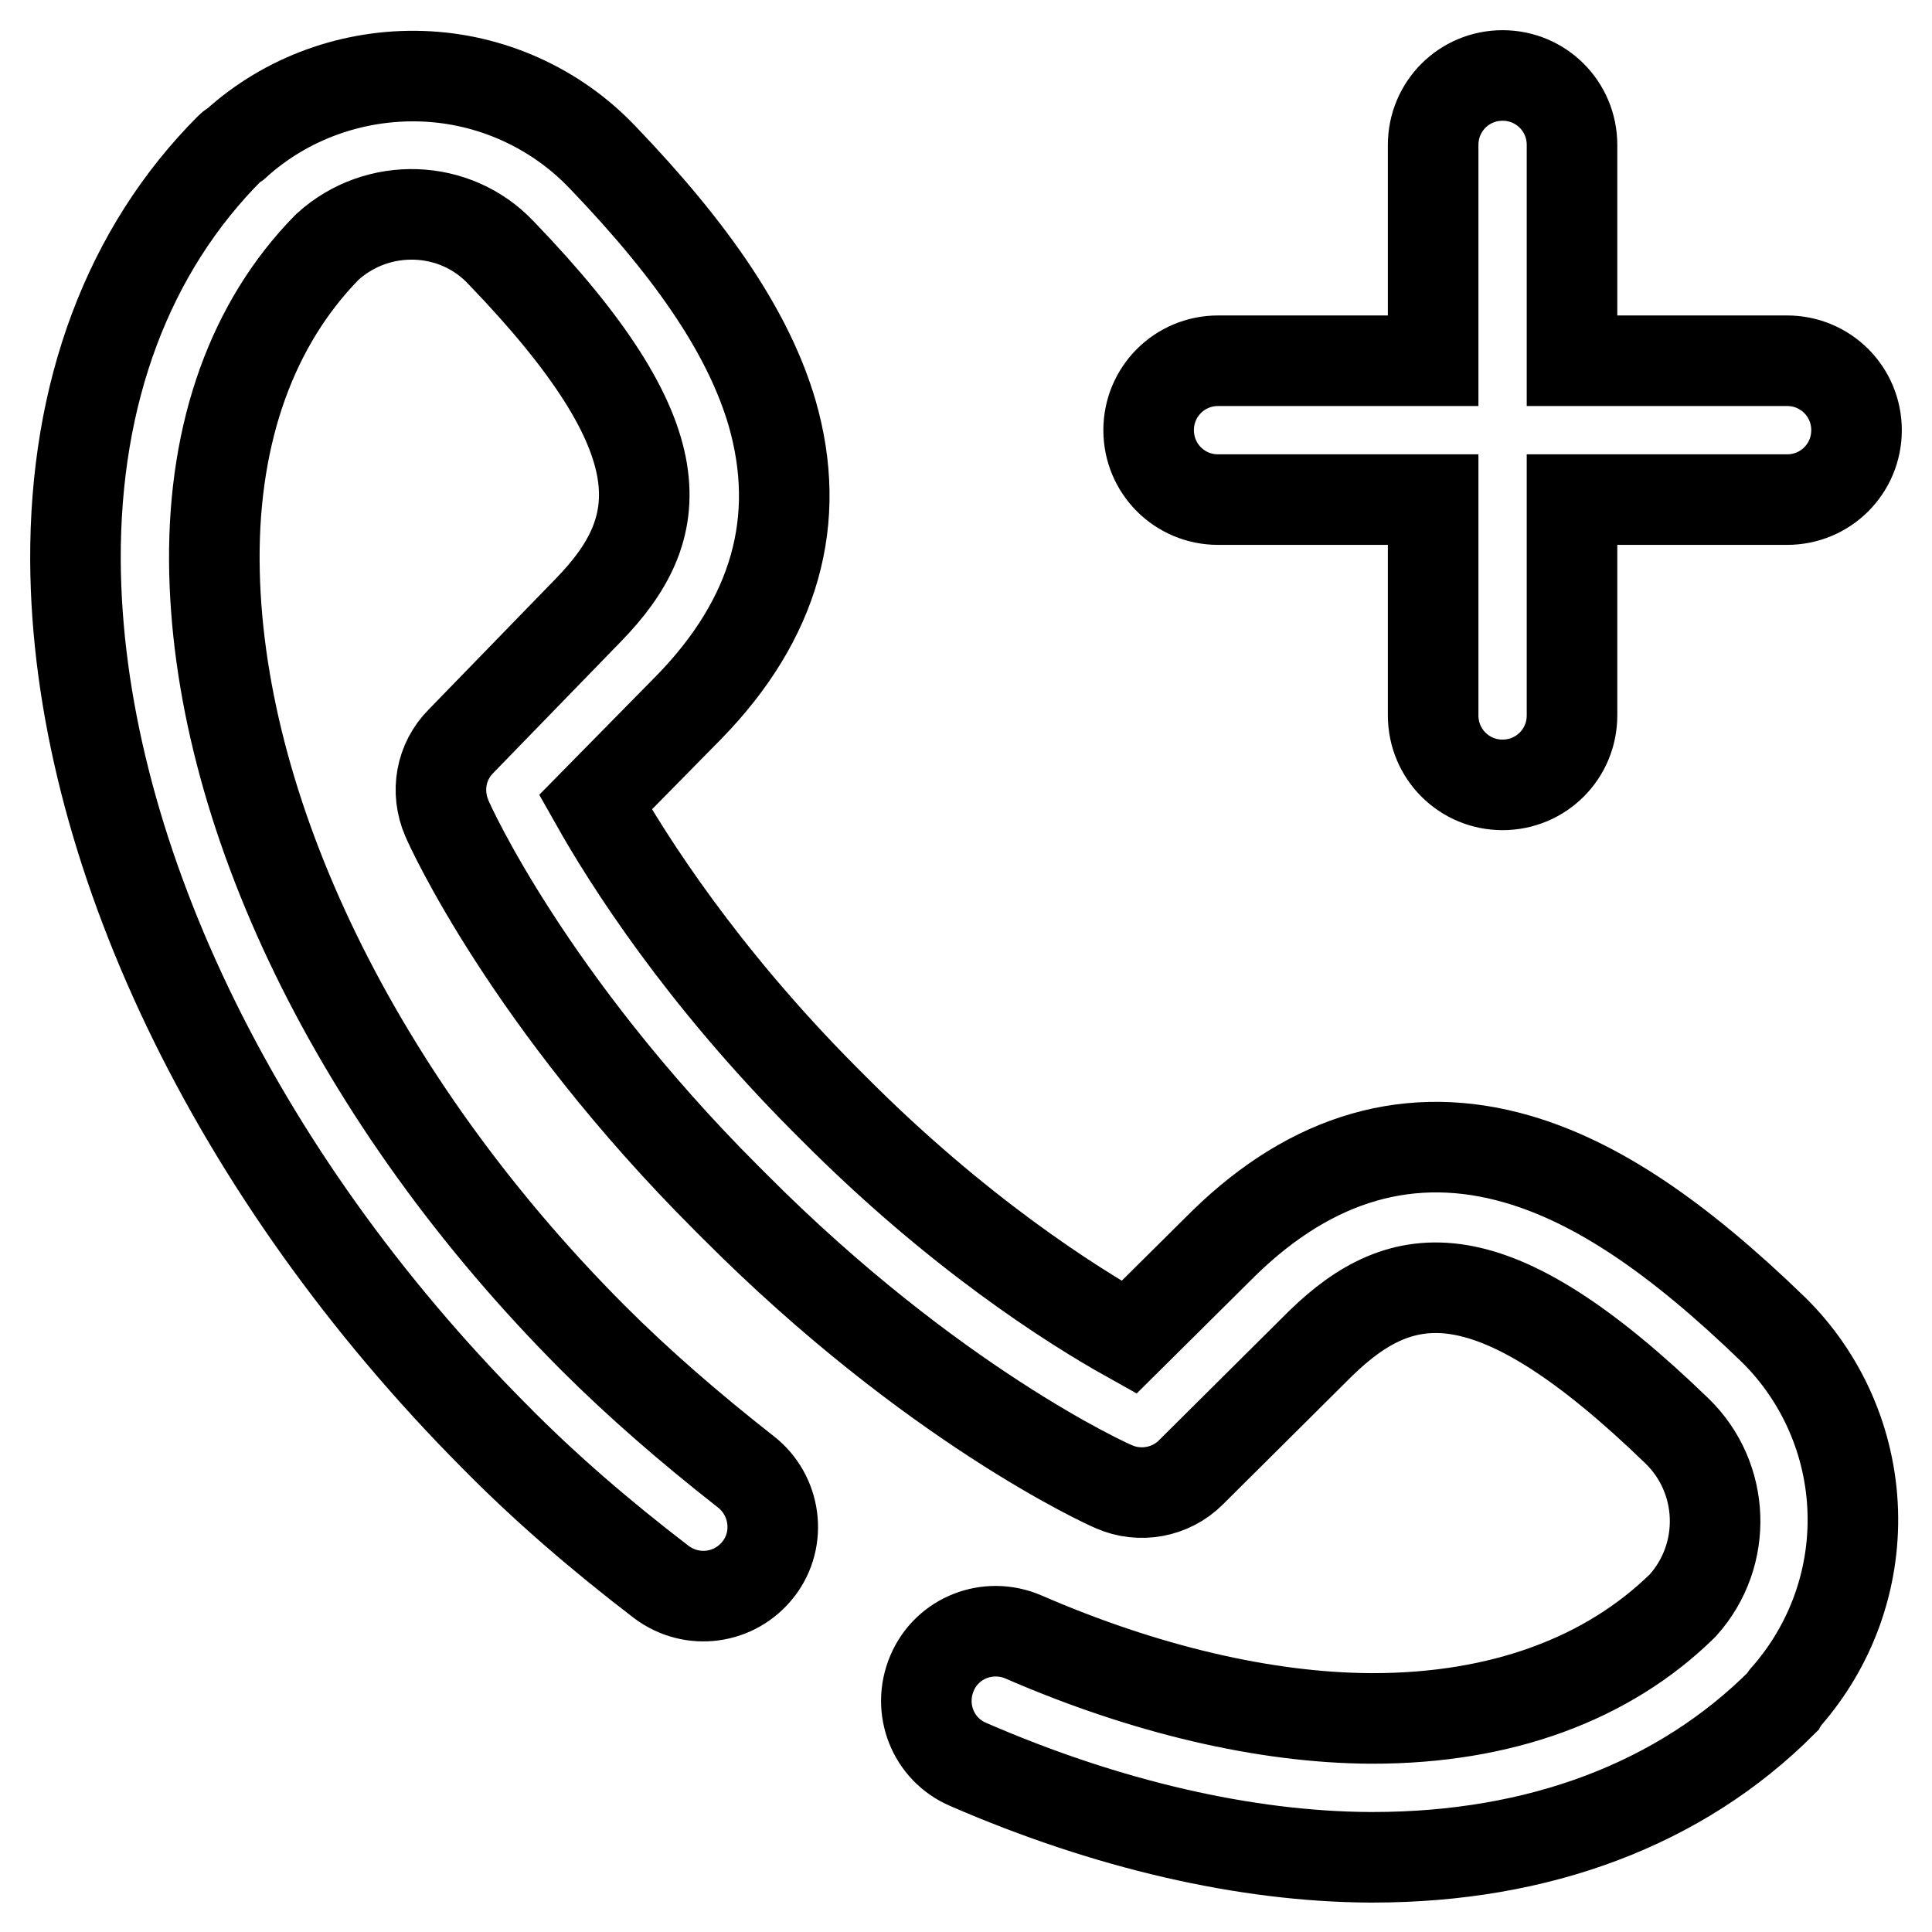<?xml version="1.0" encoding="utf-8"?>
<!-- Svg Vector Icons : http://www.onlinewebfonts.com/icon -->
<!DOCTYPE svg PUBLIC "-//W3C//DTD SVG 1.1//EN" "http://www.w3.org/Graphics/SVG/1.1/DTD/svg11.dtd">
<svg version="1.1" xmlns="http://www.w3.org/2000/svg" xmlns:xlink="http://www.w3.org/1999/xlink" x="0px" y="0px" viewBox="0 0 256 256" enable-background="new 0 0 256 256" xml:space="preserve">
<g> <path stroke-width="12" fill-opacity="0" stroke="#000000"  d="M245.5,200.2c0.3,9.1-2.9,17.9-8.9,24.7l-0.2,0.3c-0.1,0.1-0.2,0.2-0.3,0.4c-13.4,13.4-32.1,20.5-54.2,20.5 l-0.5,0c-16.3-0.1-34.7-4.3-53.1-12.3c-4.7-2-6.8-7.4-4.8-12.1c2-4.7,7.4-6.8,12.1-4.8c0,0,0,0,0,0c16.1,7,32,10.7,45.9,10.8l0.4,0 c17,0,31.1-5.2,41-14.9l0.1-0.1c6-6.7,5.6-16.9-0.8-23.1c-24.7-23.9-36.4-22.1-47.2-11.6l-17.2,17.1c-2.7,2.7-6.8,3.4-10.2,1.9 c-1-0.4-24.1-10.9-50.2-37.1l-1.2-1.2c-26.1-26.1-36.6-49.3-37-50.3c-1.5-3.5-0.8-7.5,1.9-10.2L78,80.8 C88.5,70,90.3,58.3,66.4,33.5C60.3,27,50,26.7,43.4,32.7l-0.1,0.1c-9.8,10-15,24.3-14.9,41.5c0.2,33.1,18.9,71.6,50.1,102.9 l0.1,0.1c6,6,12.8,11.9,20.2,17.7c4,3.1,4.8,8.9,1.7,12.9c-3.1,4-8.8,4.8-12.9,1.7c0,0,0,0,0,0c-8.1-6.2-15.5-12.6-22-19.2 l-0.1-0.1C31,155.6,10.2,112.2,10,74.3C9.9,52,17,33.1,30.5,19.6c0.1-0.1,0.2-0.2,0.4-0.3l0.3-0.2c6.7-6.1,15.6-9.3,24.7-9 c9.1,0.3,17.7,4.2,23.9,10.7c12.4,12.9,19.5,23.7,22.5,33.9c4.1,14.2,0.4,27.3-11,39l-0.1,0.1l-12.3,12.5 c4.4,7.8,14,22.9,30.3,39.3l1.2,1.2c16.4,16.5,31.5,26.1,39.2,30.4l12.5-12.4l0.1-0.1c11.7-11.4,24.8-15.2,38.9-11.1 c10.3,3,21,10.1,33.9,22.6C241.4,182.5,245.2,191.1,245.5,200.2L245.5,200.2z M161.4,66.2h28.5v28.6c0,5.1,4.1,9.2,9.2,9.2 c5.1,0,9.2-4.1,9.2-9.2l0,0V66.2h28.5c5.1,0,9.2-4.1,9.2-9.2l0,0c0-5.1-4.1-9.2-9.2-9.2h-28.5V19.2c0-5.1-4.1-9.2-9.2-9.2 c-5.1,0-9.2,4.1-9.2,9.2l0,0v28.6h-28.5c-5.1,0-9.2,4.1-9.2,9.2l0,0C152.2,62.1,156.3,66.2,161.4,66.2L161.4,66.2z"/></g>
</svg>